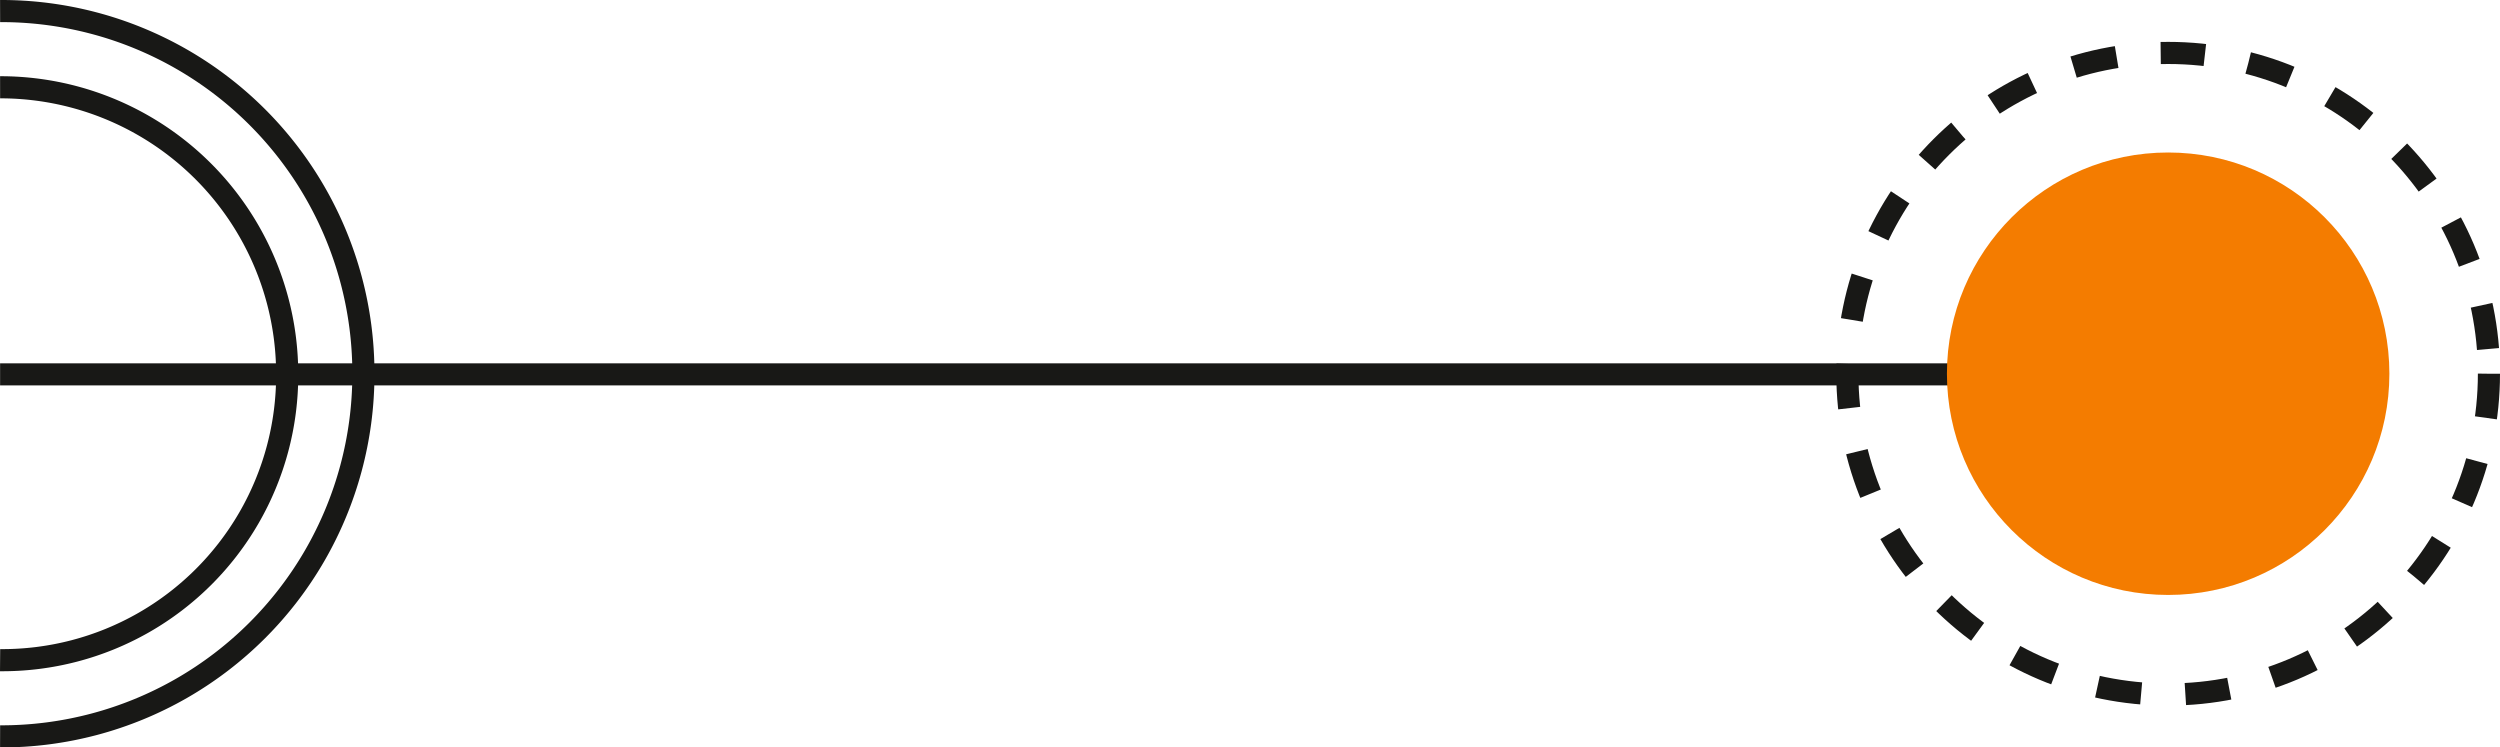 <svg xmlns="http://www.w3.org/2000/svg" width="113.004" height="33.786" viewBox="0 0 113.004 33.786">
  <g id="Group_110" data-name="Group 110" transform="translate(-861.996 -1461.107)">
    <g id="Layer_2" data-name="Layer 2" transform="translate(862 1494.893) rotate(-90)">
      <g id="Layer_1-2" data-name="Layer 1-2" transform="translate(0.5)">
        <path id="Path_141" data-name="Path 141" d="M19.419,12.977A12.878,12.878,0,0,1,6.5,0h0" transform="translate(-3.055)" fill="none" stroke="#181816" stroke-width="1"/>
        <path id="Path_142" data-name="Path 142" d="M41.977,0A12.963,12.963,0,0,1,29,12.977h0" transform="translate(-12.636)" fill="none" stroke="#181816" stroke-width="1"/>
        <path id="Path_143" data-name="Path 143" d="M16.864,16.422A16.369,16.369,0,0,1,.5,0h0" transform="translate(-0.5)" fill="none" stroke="#181816" stroke-width="1"/>
        <path id="Path_144" data-name="Path 144" d="M45.464,0A16.369,16.369,0,0,1,29.1,16.422h0" transform="translate(-12.678)" fill="none" stroke="#181816" stroke-width="1"/>
        <line id="Line_2" data-name="Line 2" y2="98" transform="translate(16.364)" fill="none" stroke="#181816" stroke-width="1"/>
      </g>
    </g>
    <circle id="Ellipse_4" data-name="Ellipse 4" cx="10" cy="10" r="10" transform="translate(950 1468)" fill="#f47c00"/>
    <g id="Ellipse_5" data-name="Ellipse 5" transform="translate(945 1463)" fill="none" stroke="#181816" stroke-width="1" stroke-dasharray="2">
      <circle cx="15" cy="15" r="15" stroke="none"/>
      <circle cx="15" cy="15" r="14.5" fill="none"/>
    </g>
  </g>
</svg>

